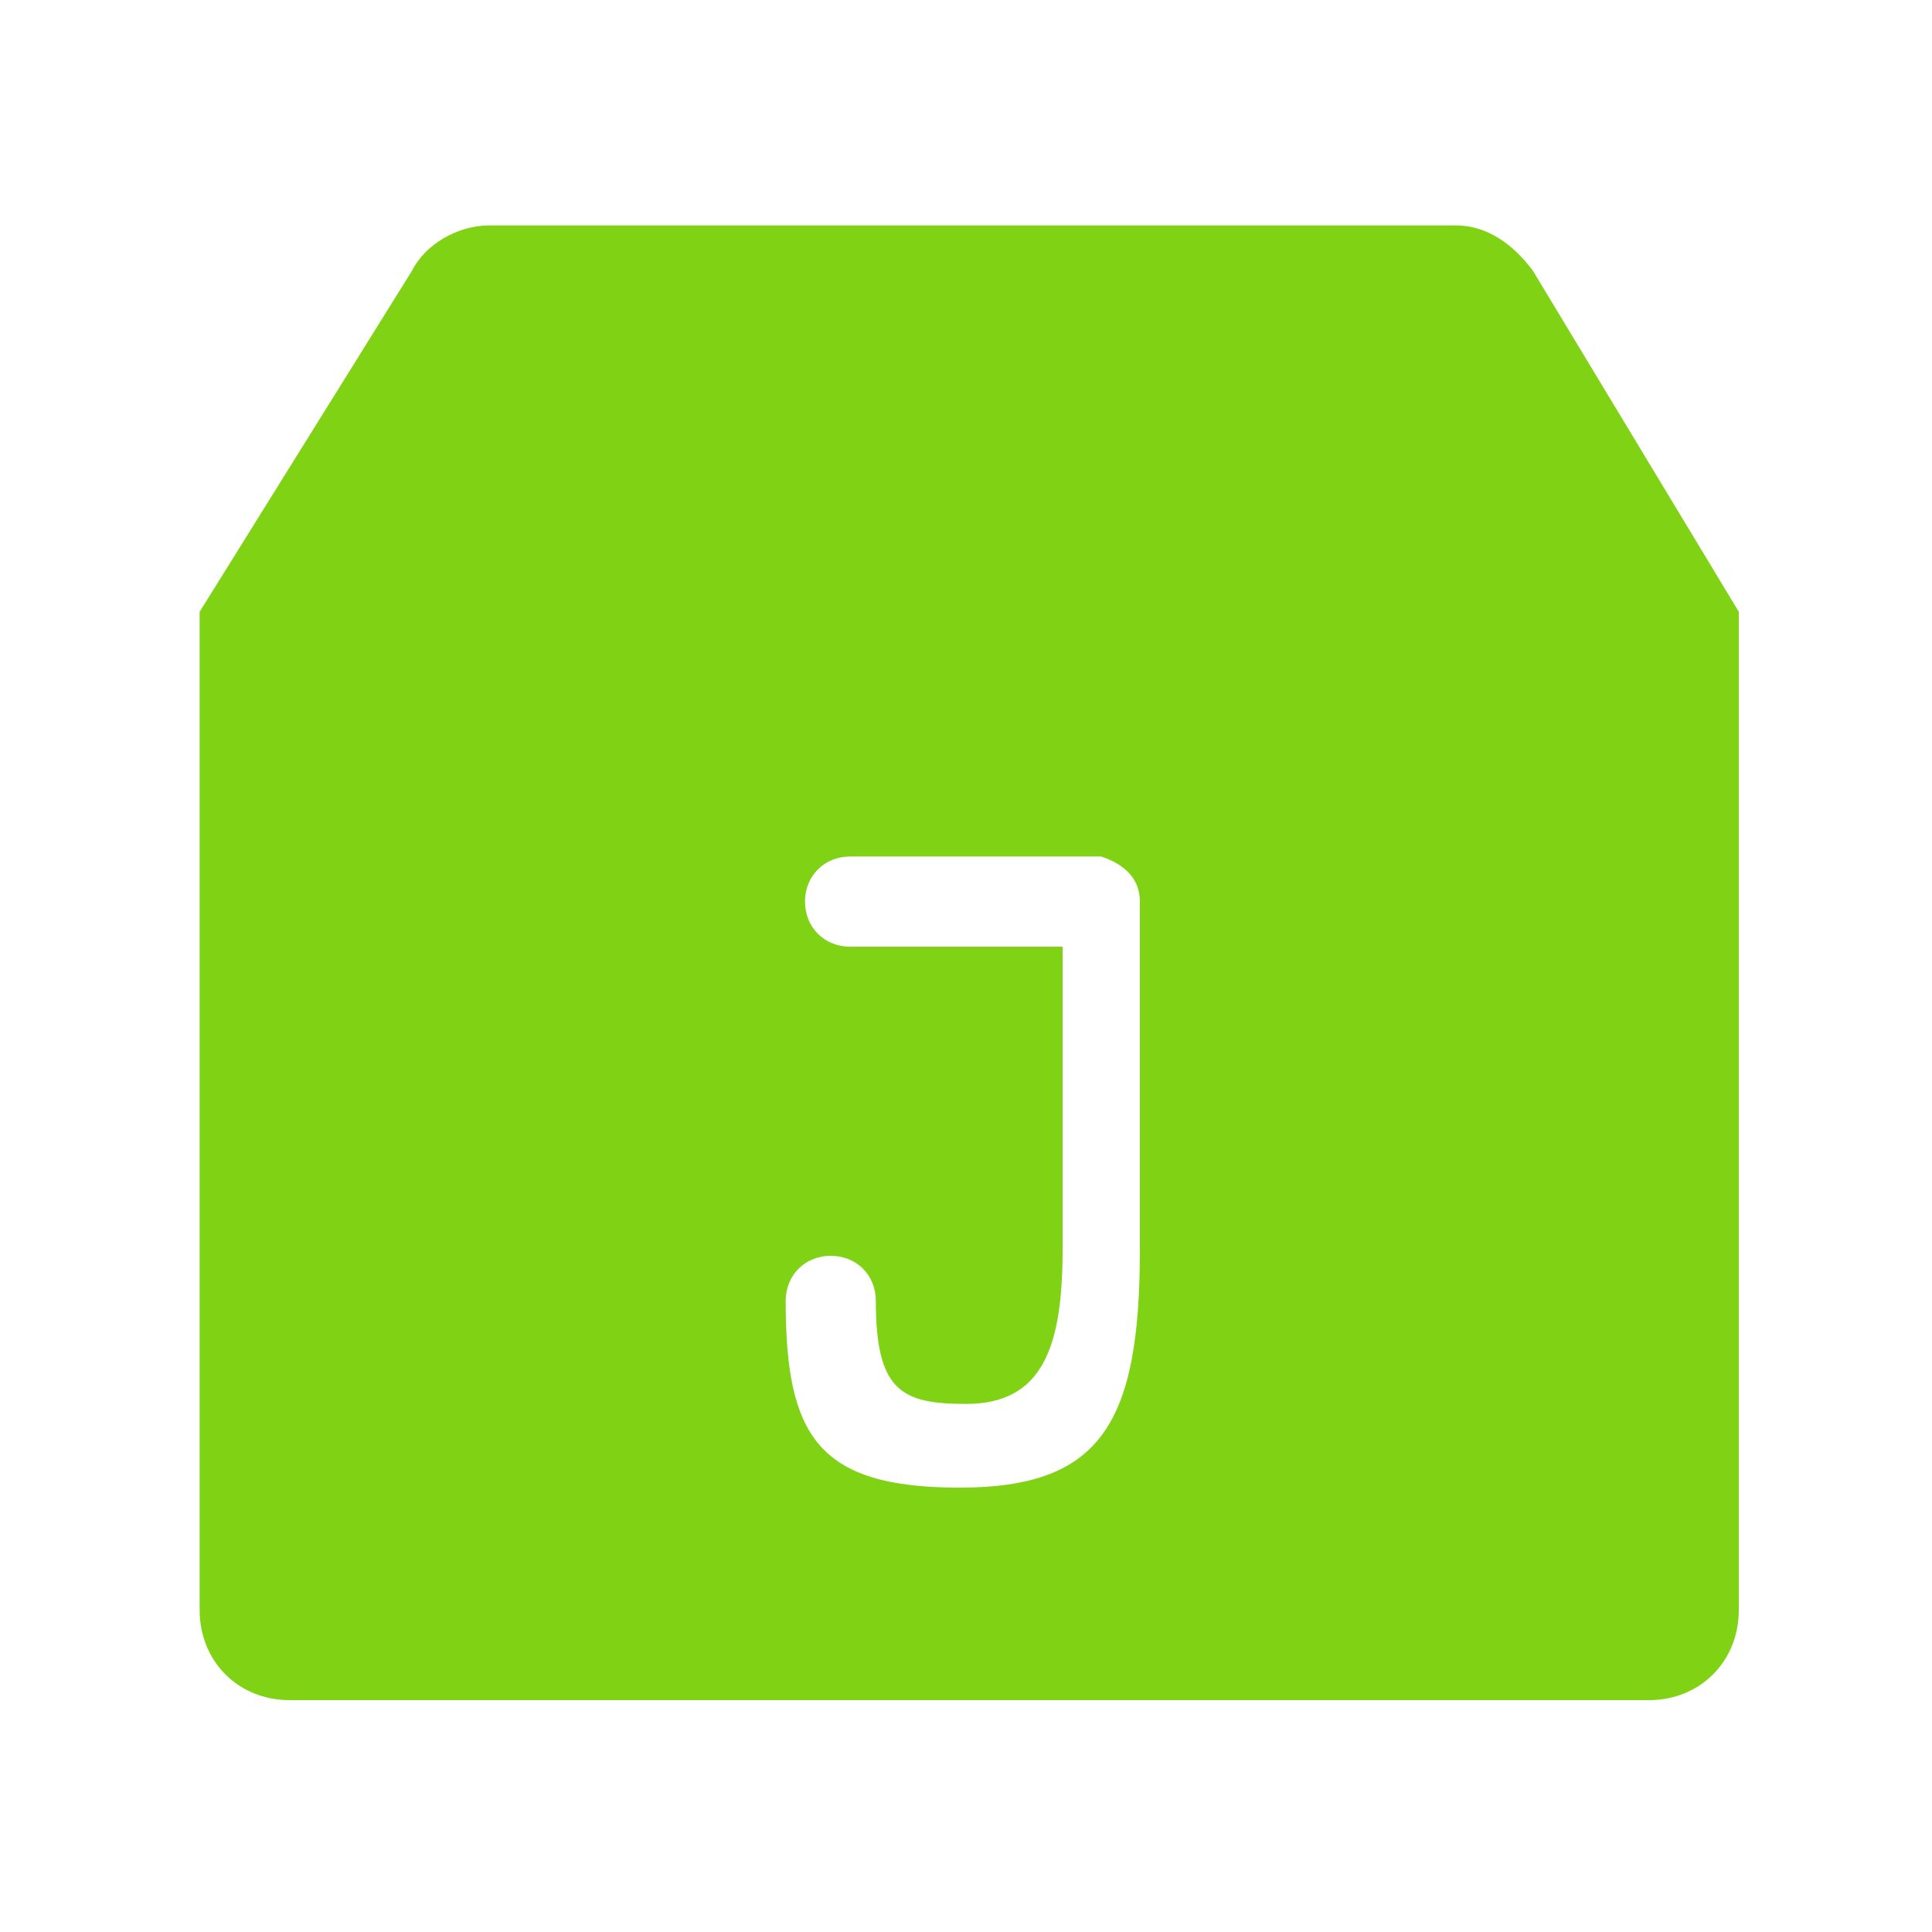 <?xml version="1.0" standalone="no"?><!DOCTYPE svg PUBLIC "-//W3C//DTD SVG 1.1//EN" "http://www.w3.org/Graphics/SVG/1.1/DTD/svg11.dtd"><svg t="1688021685008" class="icon" viewBox="0 0 1024 1024" version="1.1" xmlns="http://www.w3.org/2000/svg" p-id="2815" xmlns:xlink="http://www.w3.org/1999/xlink" width="200" height="200"><path d="M921.6 334.507v-6.827-3.413l-109.227-180.907c-10.24-13.653-23.893-23.893-40.96-23.893h-512c-17.067 0-34.133 10.24-40.96 23.893L105.813 324.267V853.333c0 27.307 20.48 47.787 47.787 47.787h720.213c27.307 0 47.787-20.48 47.787-47.787V334.507zM604.16 477.867v184.32c0 92.16-20.48 126.293-95.573 126.293s-92.16-27.307-92.16-98.987c0-13.653 10.24-23.893 23.893-23.893 13.653 0 23.893 10.24 23.893 23.893 0 47.787 13.653 54.613 47.787 54.613 40.96 0 51.2-30.72 51.2-81.92v-160.427h-112.64c-13.653 0-23.893-10.24-23.893-23.893 0-13.653 10.24-23.893 23.893-23.893h133.12c10.24 3.413 20.48 10.24 20.48 23.893z" fill="#80D214" p-id="2816"></path></svg>